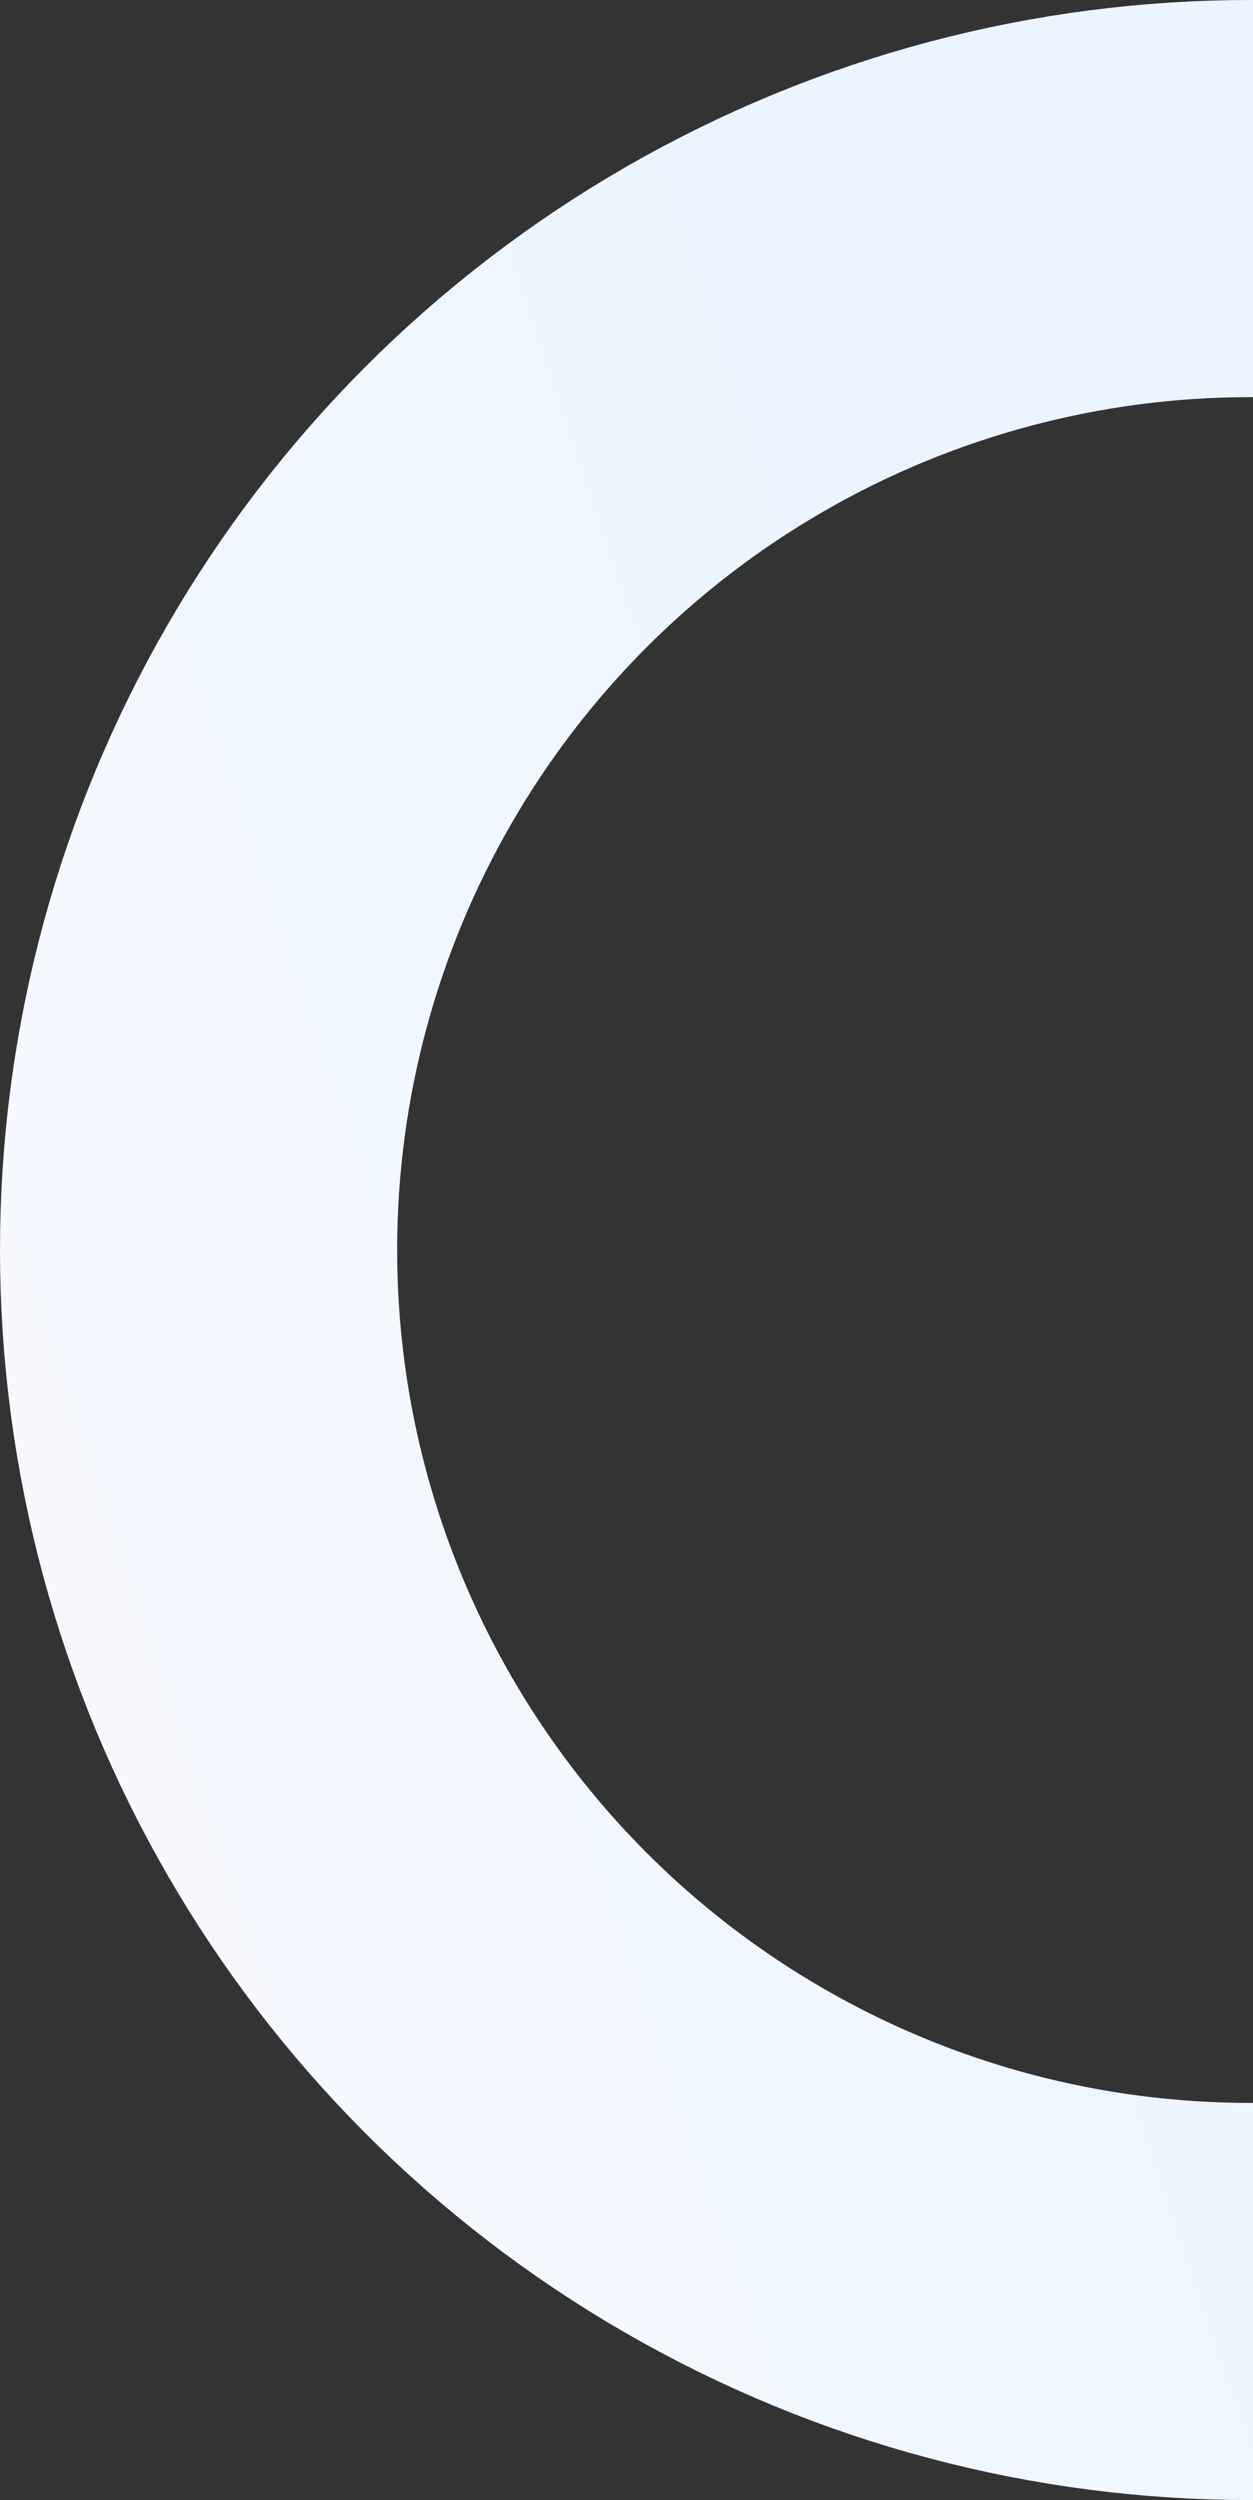 <svg width="631" height="1259" viewBox="0 0 631 1259" fill="none" xmlns="http://www.w3.org/2000/svg">
<rect x="0" y="0" width="631" height="1259" fill="#333333" stroke="none"/>
<circle cx="629.5" cy="629.5" r="529.5" stroke="url(#paint0_linear_1_1214)" stroke-width="200"/>
<defs>
<linearGradient id="paint0_linear_1_1214" x1="524.5" y1="445.5" x2="-98.5" y2="656" gradientUnits="userSpaceOnUse">
<stop stop-color="#EAF5FF"/>
<stop offset="1" stop-color="#F9FAFF"/>
</linearGradient>
</defs>
</svg>
